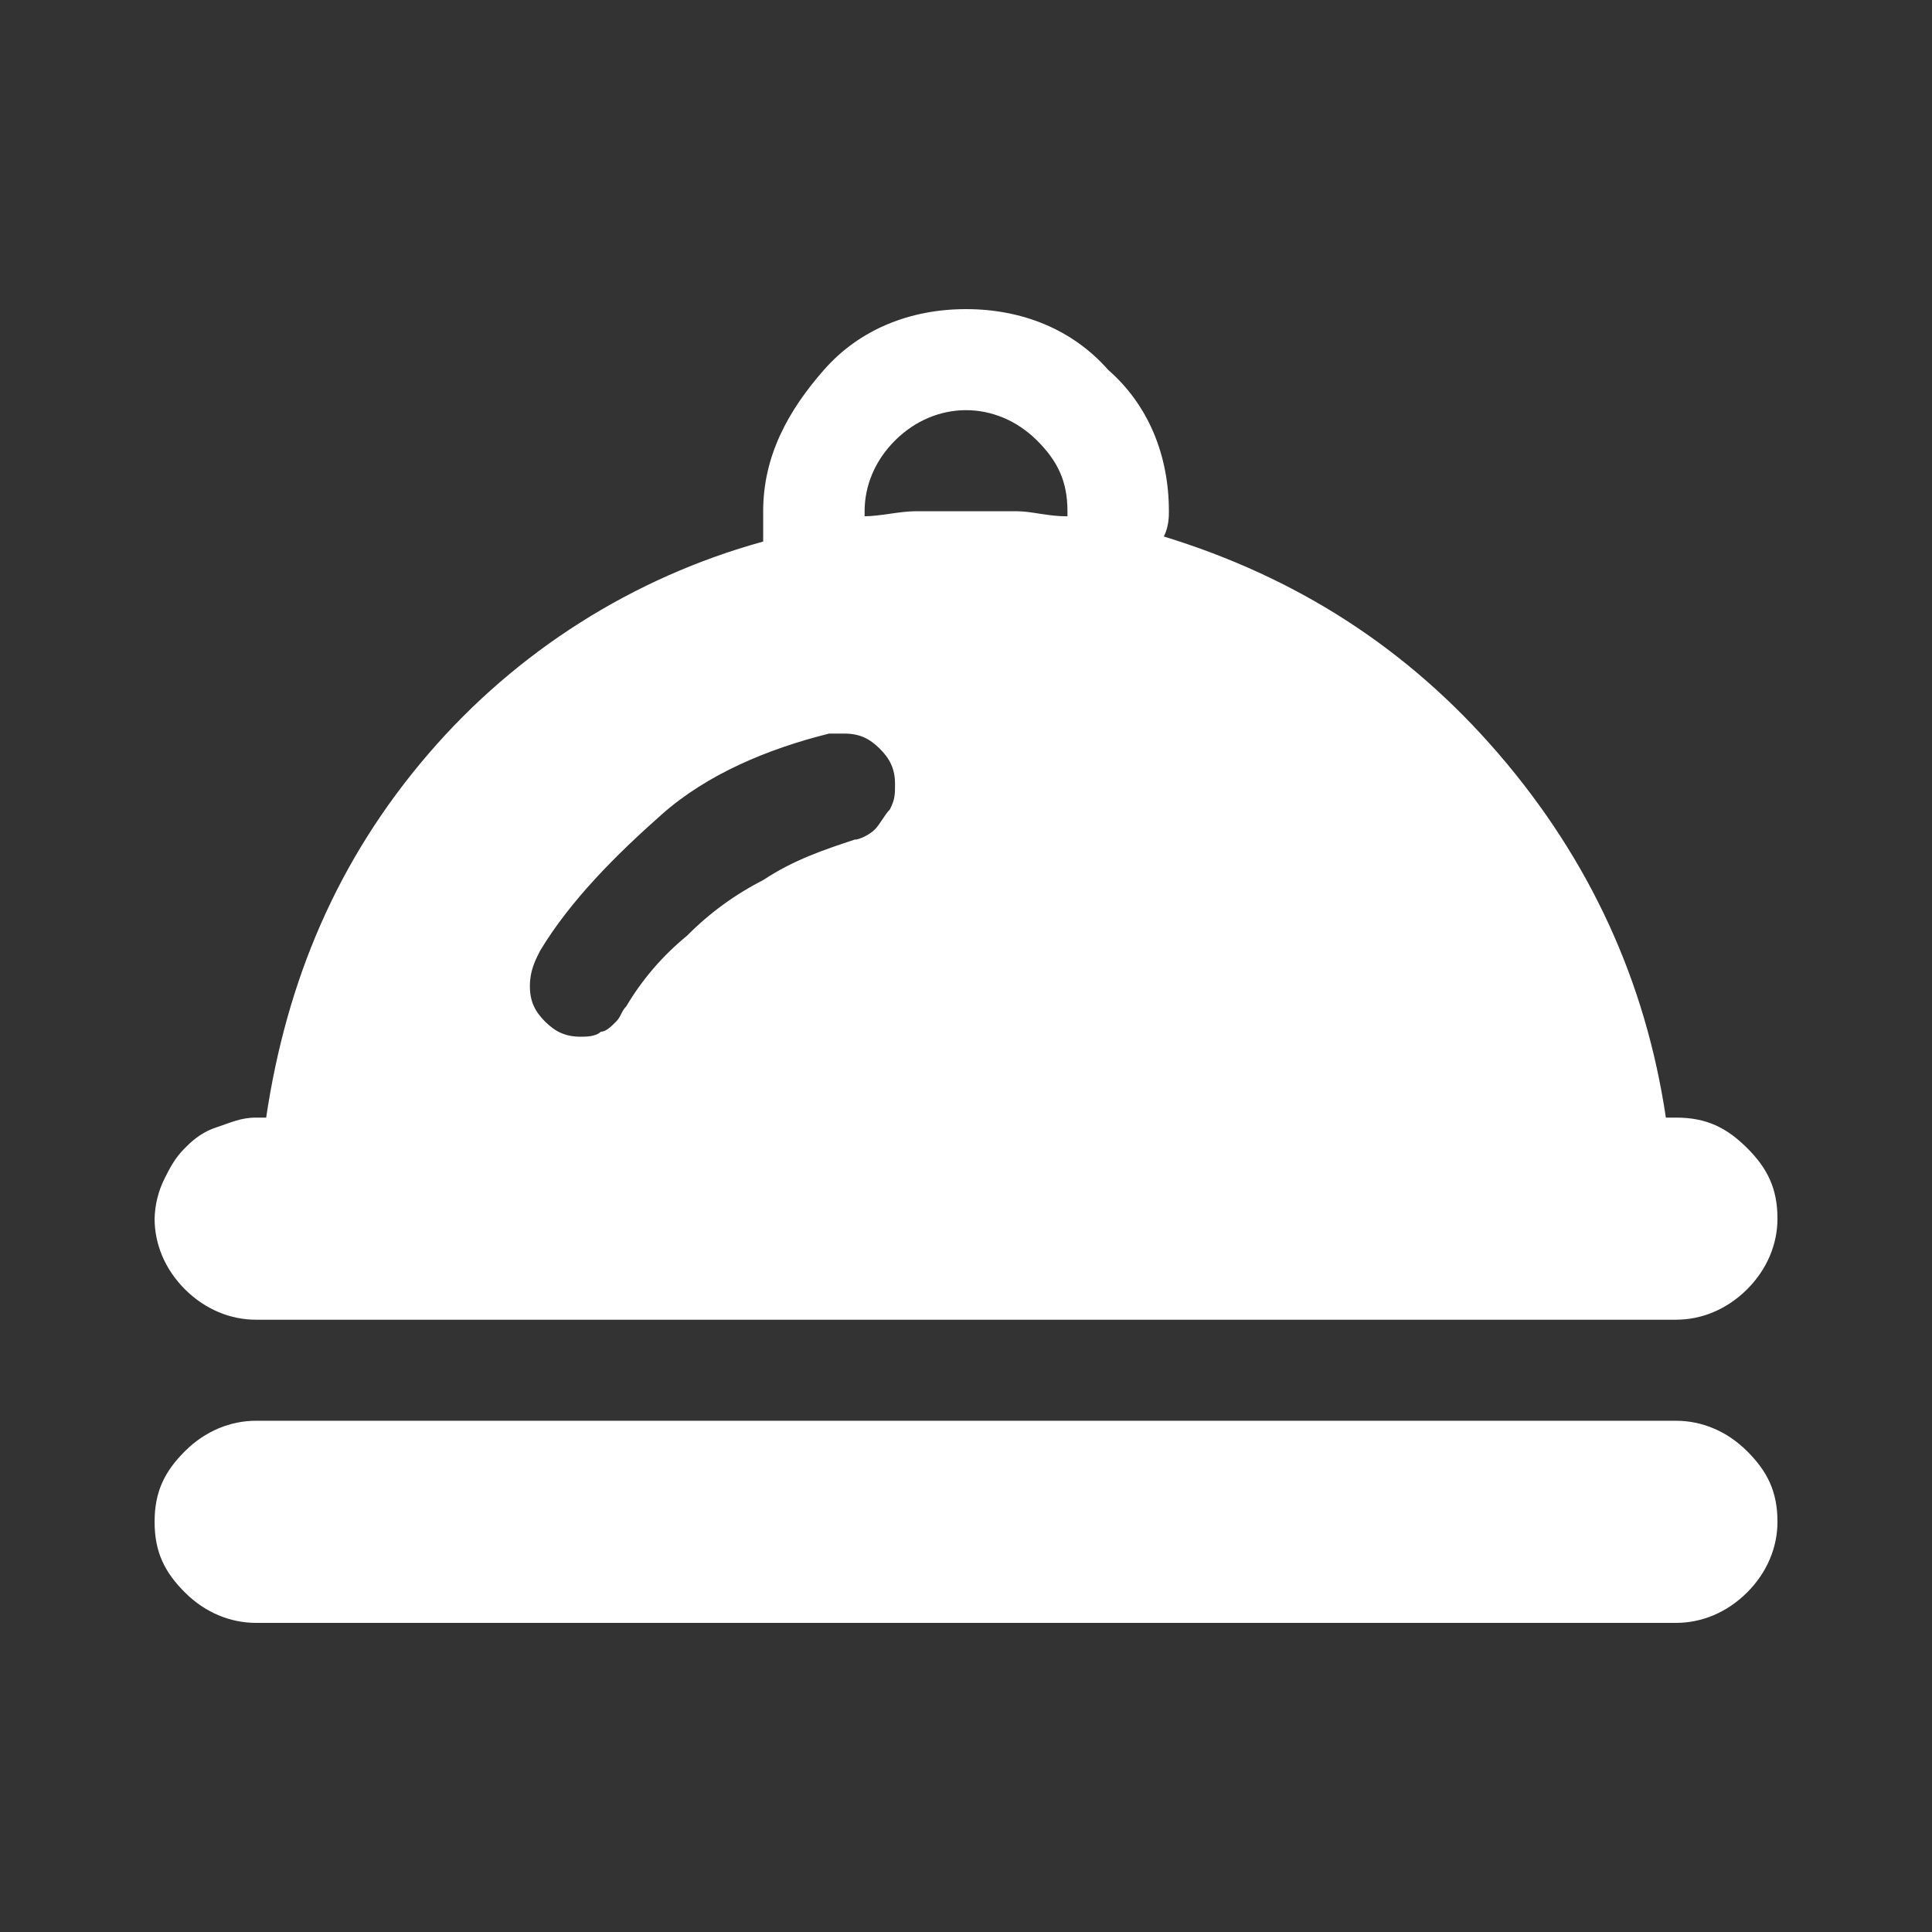 <svg width="60" height="60" viewBox="0 0 60 60" fill="none" xmlns="http://www.w3.org/2000/svg">
<rect x="0" y="0" width="60" height="60" fill="#333333" stroke="none"/>
<path d="M7.951 40.985H52.051C52.838 40.985 53.625 40.67 54.255 40.043C54.885 39.415 55.201 38.63 55.201 37.847C55.201 36.905 54.885 36.277 54.255 35.65C53.625 35.022 52.995 34.708 52.051 34.708H51.735C51.105 30.472 49.374 26.704 46.539 23.41C43.704 20.114 40.239 17.917 36.144 16.662C36.301 16.348 36.301 16.035 36.301 15.877C36.301 14.15 35.671 12.582 34.411 11.483C33.308 10.228 31.734 9.6 30.001 9.6C28.268 9.6 26.694 10.228 25.591 11.484C24.488 12.738 23.701 14.15 23.701 15.876V16.818C19.658 17.933 16.039 20.228 13.306 23.41C10.471 26.705 8.896 30.471 8.266 34.708H7.951C7.478 34.708 7.164 34.864 6.691 35.022C6.218 35.178 5.904 35.492 5.746 35.65C5.431 35.963 5.274 36.277 5.116 36.59C4.919 36.98 4.812 37.409 4.801 37.846C4.801 38.63 5.116 39.415 5.746 40.043C6.376 40.67 7.162 40.985 7.951 40.985ZM30.001 12.738C30.788 12.738 31.576 13.053 32.206 13.68C32.836 14.308 33.151 14.935 33.151 15.876V16.035C32.521 16.035 32.048 15.877 31.576 15.877H28.426C27.954 15.877 27.322 16.033 26.851 16.033V15.877C26.851 15.092 27.166 14.308 27.796 13.68C28.426 13.053 29.212 12.738 30.001 12.738ZM16.771 29.53C17.716 27.96 19.134 26.548 20.551 25.293C21.968 24.037 23.858 23.253 25.748 22.782H26.221C26.694 22.782 27.008 22.938 27.324 23.253C27.638 23.566 27.796 23.88 27.796 24.351C27.796 24.665 27.796 24.822 27.638 25.135C27.481 25.291 27.324 25.606 27.166 25.763C27.008 25.92 26.694 26.077 26.536 26.077C25.591 26.39 24.646 26.705 23.701 27.332C22.826 27.778 22.028 28.36 21.338 29.058C20.584 29.674 19.944 30.417 19.448 31.255C19.291 31.411 19.291 31.57 19.134 31.726C18.976 31.883 18.818 32.04 18.661 32.04C18.504 32.196 18.188 32.196 18.031 32.196C17.558 32.196 17.244 32.04 16.928 31.726C16.614 31.413 16.456 31.098 16.456 30.628C16.456 30.157 16.612 29.843 16.771 29.53ZM52.051 44.123H7.951C7.164 44.123 6.376 44.437 5.746 45.065C5.116 45.693 4.801 46.32 4.801 47.261C4.801 48.203 5.115 48.831 5.746 49.458C6.375 50.086 7.162 50.4 7.951 50.4H52.051C52.838 50.4 53.625 50.086 54.255 49.458C54.885 48.831 55.201 48.046 55.201 47.262C55.201 46.32 54.886 45.693 54.255 45.065C53.626 44.437 52.839 44.123 52.051 44.123Z" fill="white"/>
</svg>
